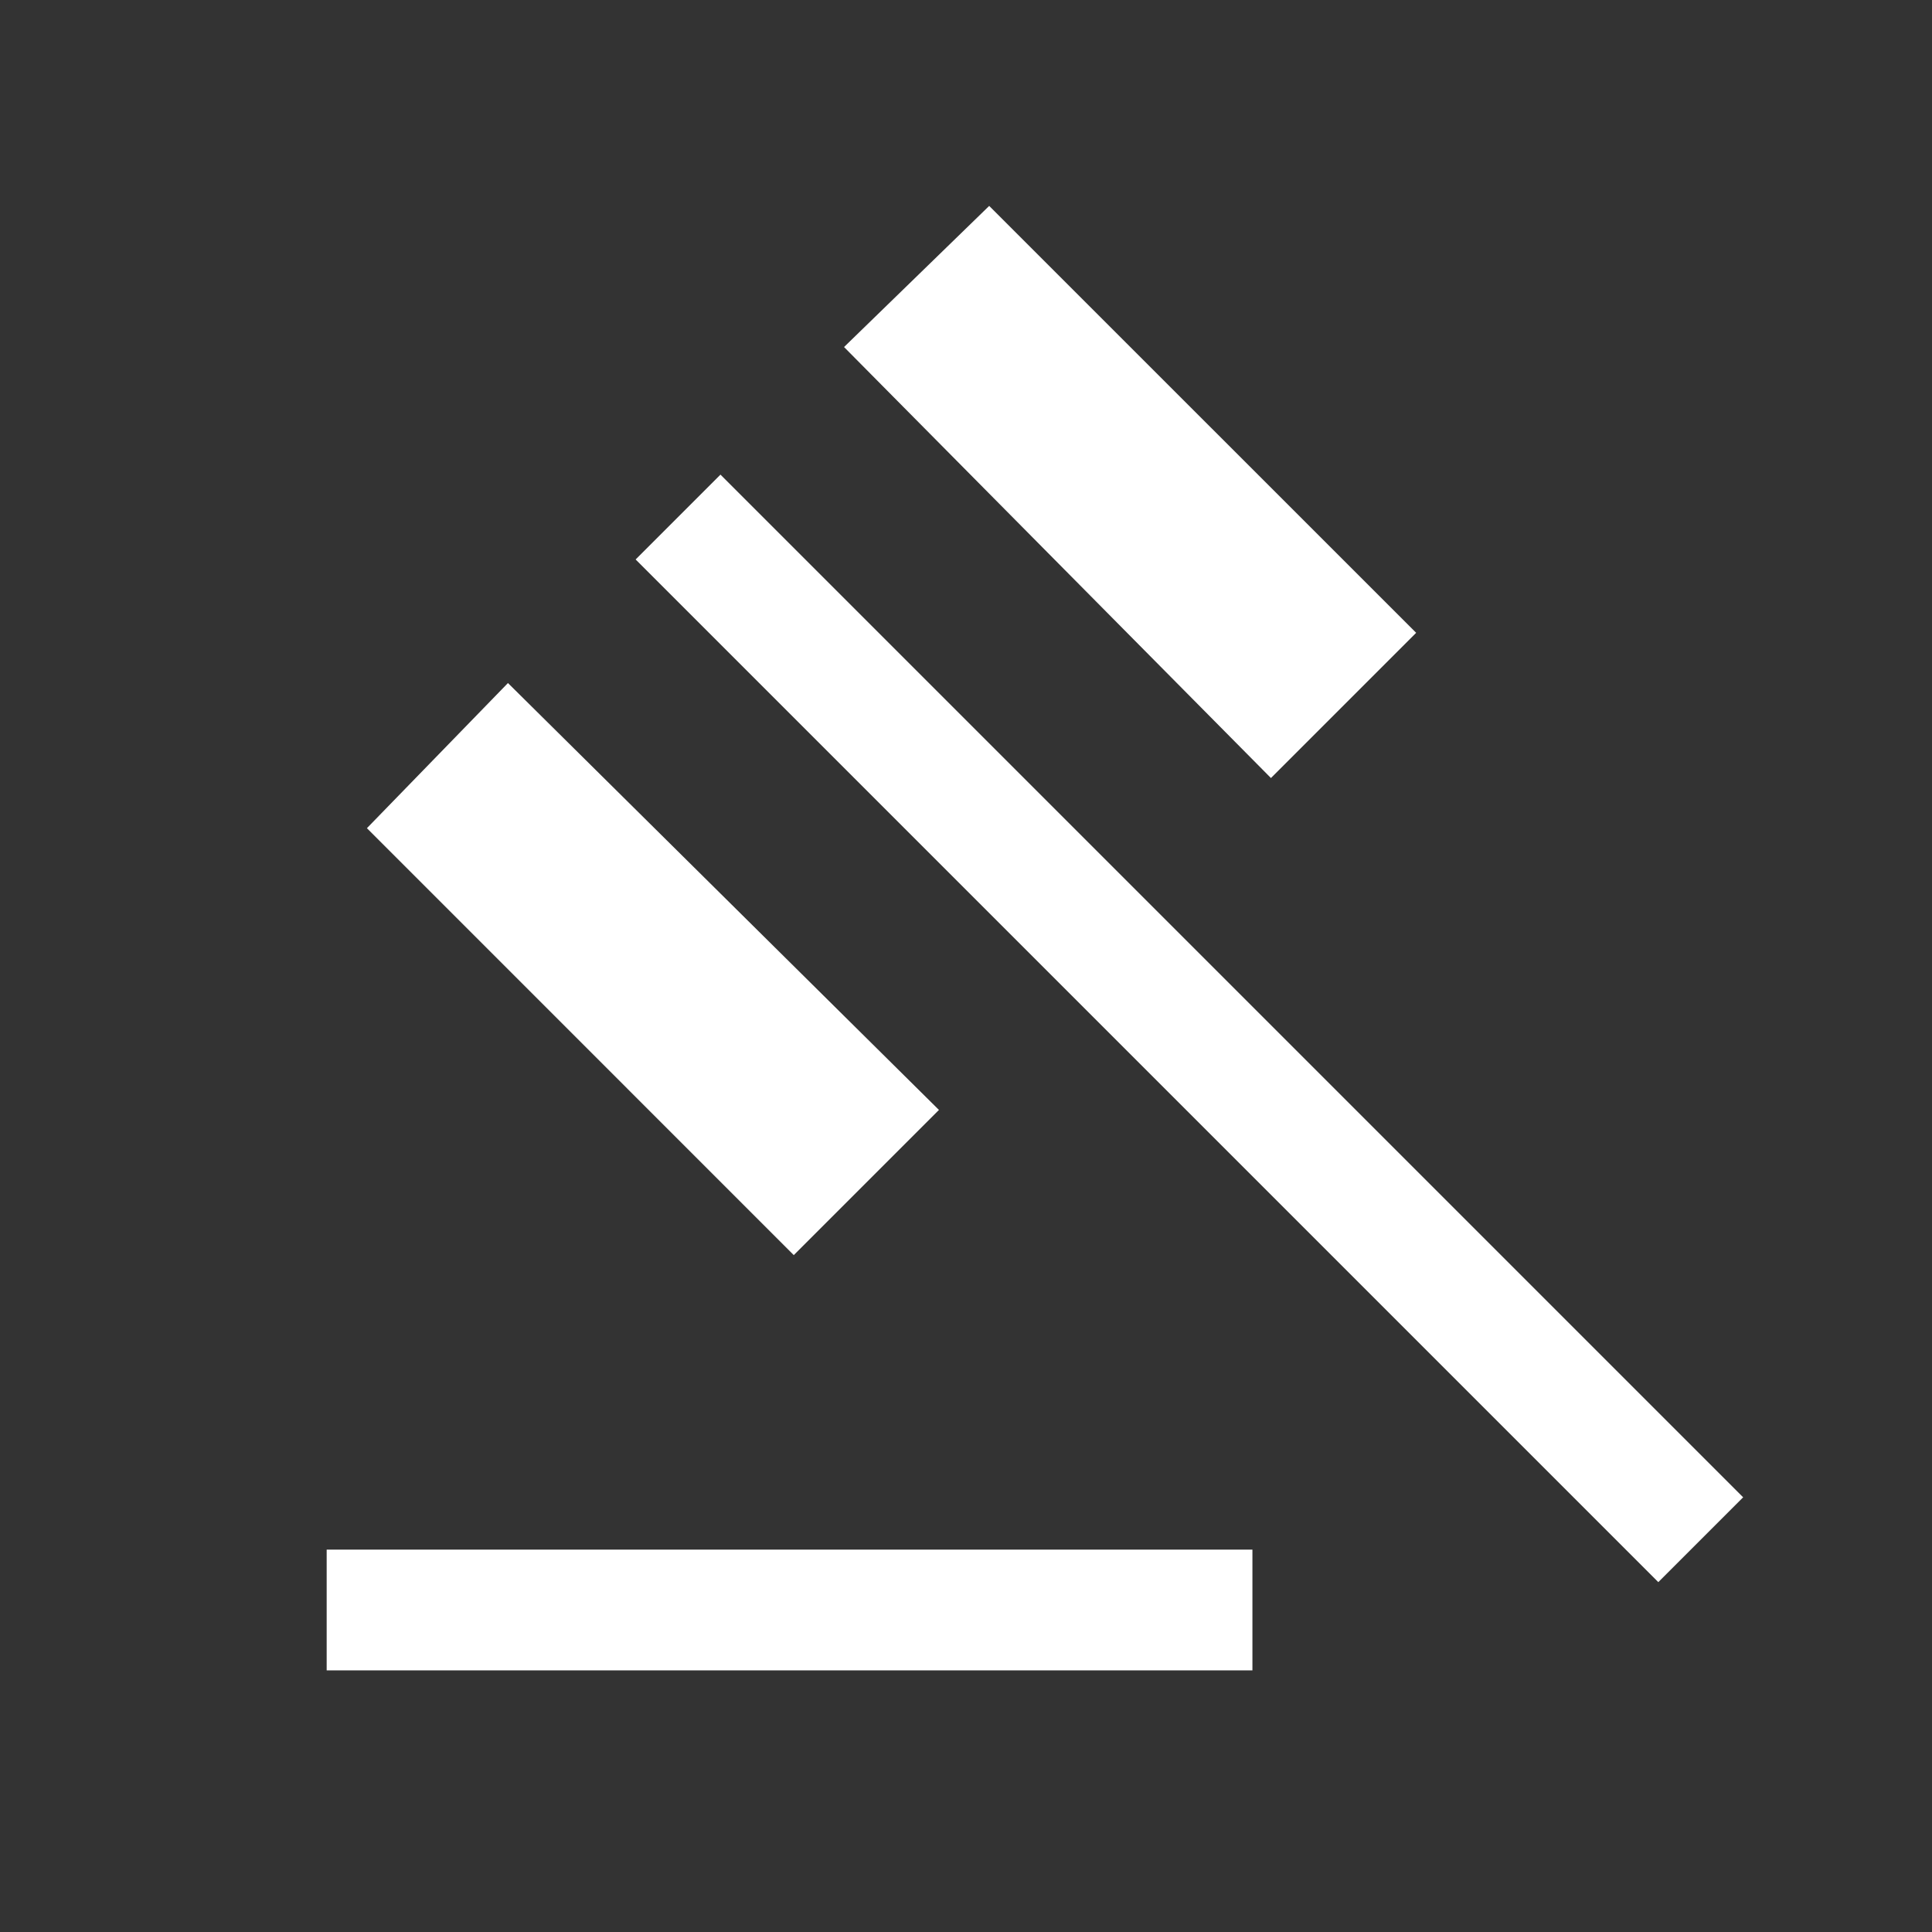 <svg width="24" height="24" viewBox="0 0 24 24" fill="none" xmlns="http://www.w3.org/2000/svg"><rect x="0" y="0" width="24" height="24" fill="#333333" stroke="none"/><mask id="a" style="mask-type:alpha" maskUnits="userSpaceOnUse" x="0" y="0" width="24" height="24"><path fill="#D9D9D9" d="M0 0h24v24H0z"/></mask><g mask="url(#a)"><path d="M4.058 20.75v-1.5h11.5v1.5h-11.5Zm5.803-5.158-5.303-5.304L6.31 8.485l5.354 5.303-1.804 1.804Zm5.927-5.927-5.303-5.354 1.803-1.753 5.304 5.303-1.804 1.804Zm4.812 9.989L7.896 6.95 8.95 5.896 21.654 18.6 20.6 19.654Z" fill="#fff"/></g></svg>